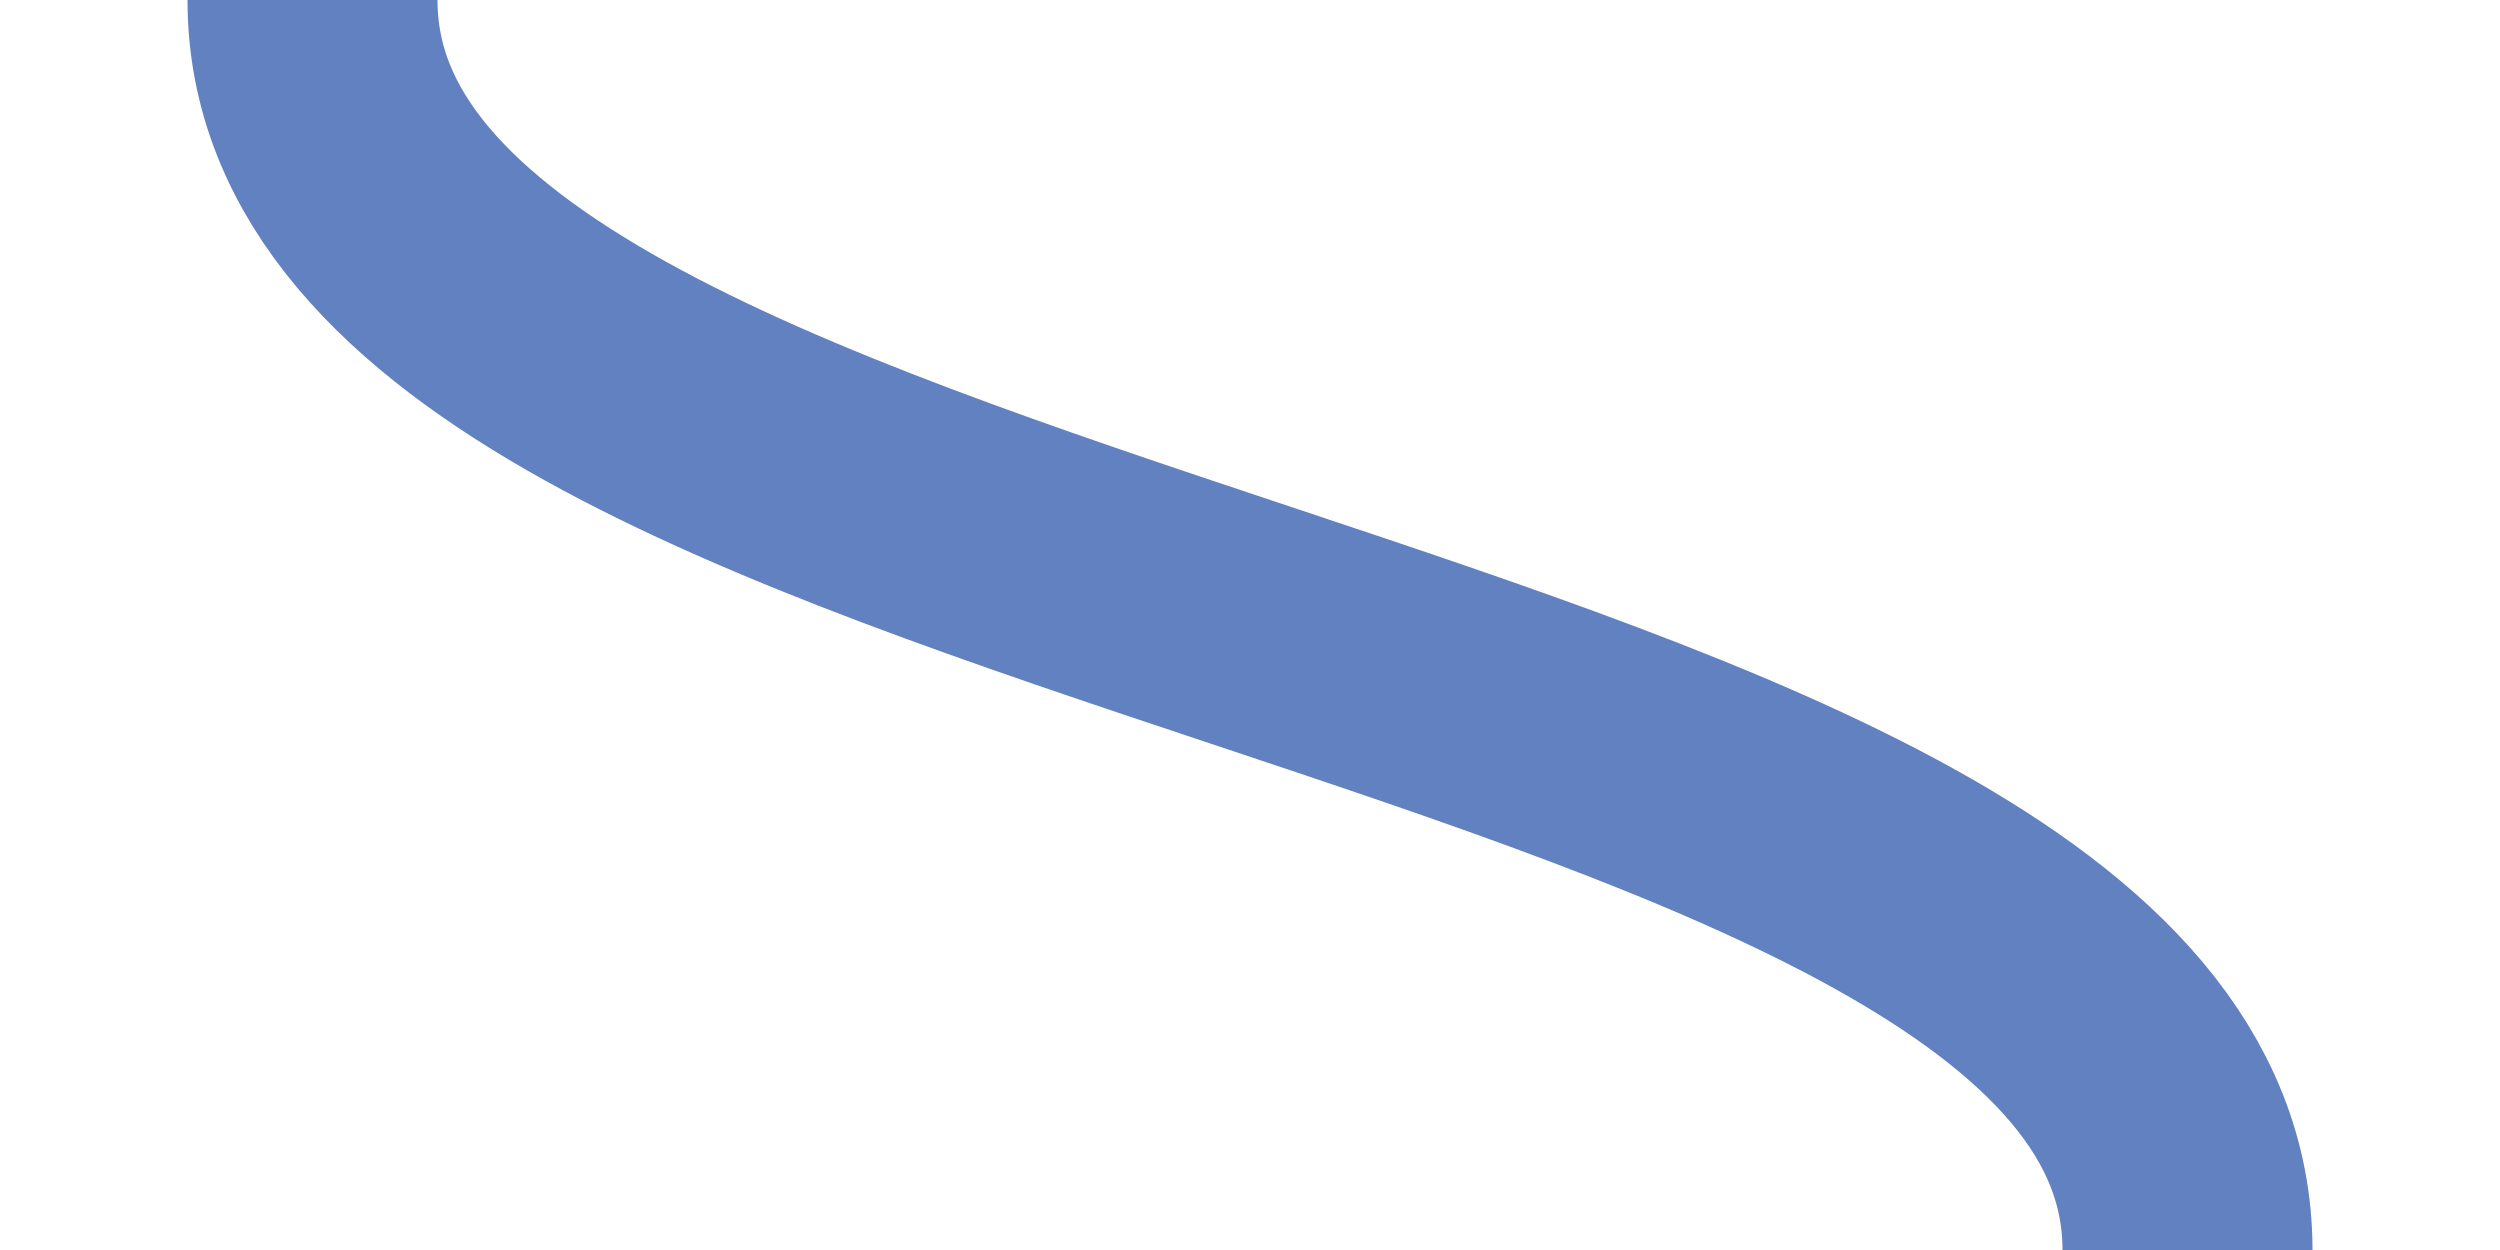 <?xml version="1.0" encoding="UTF-8"?>
<svg xmlns="http://www.w3.org/2000/svg" width="1000" height="500">
 <title>uexbv-SHI6l~R</title>
 <path stroke="#6281C0" d="M 125,0 c 0,250 750,250 750,500" stroke-width="100" fill="none"/>
</svg>